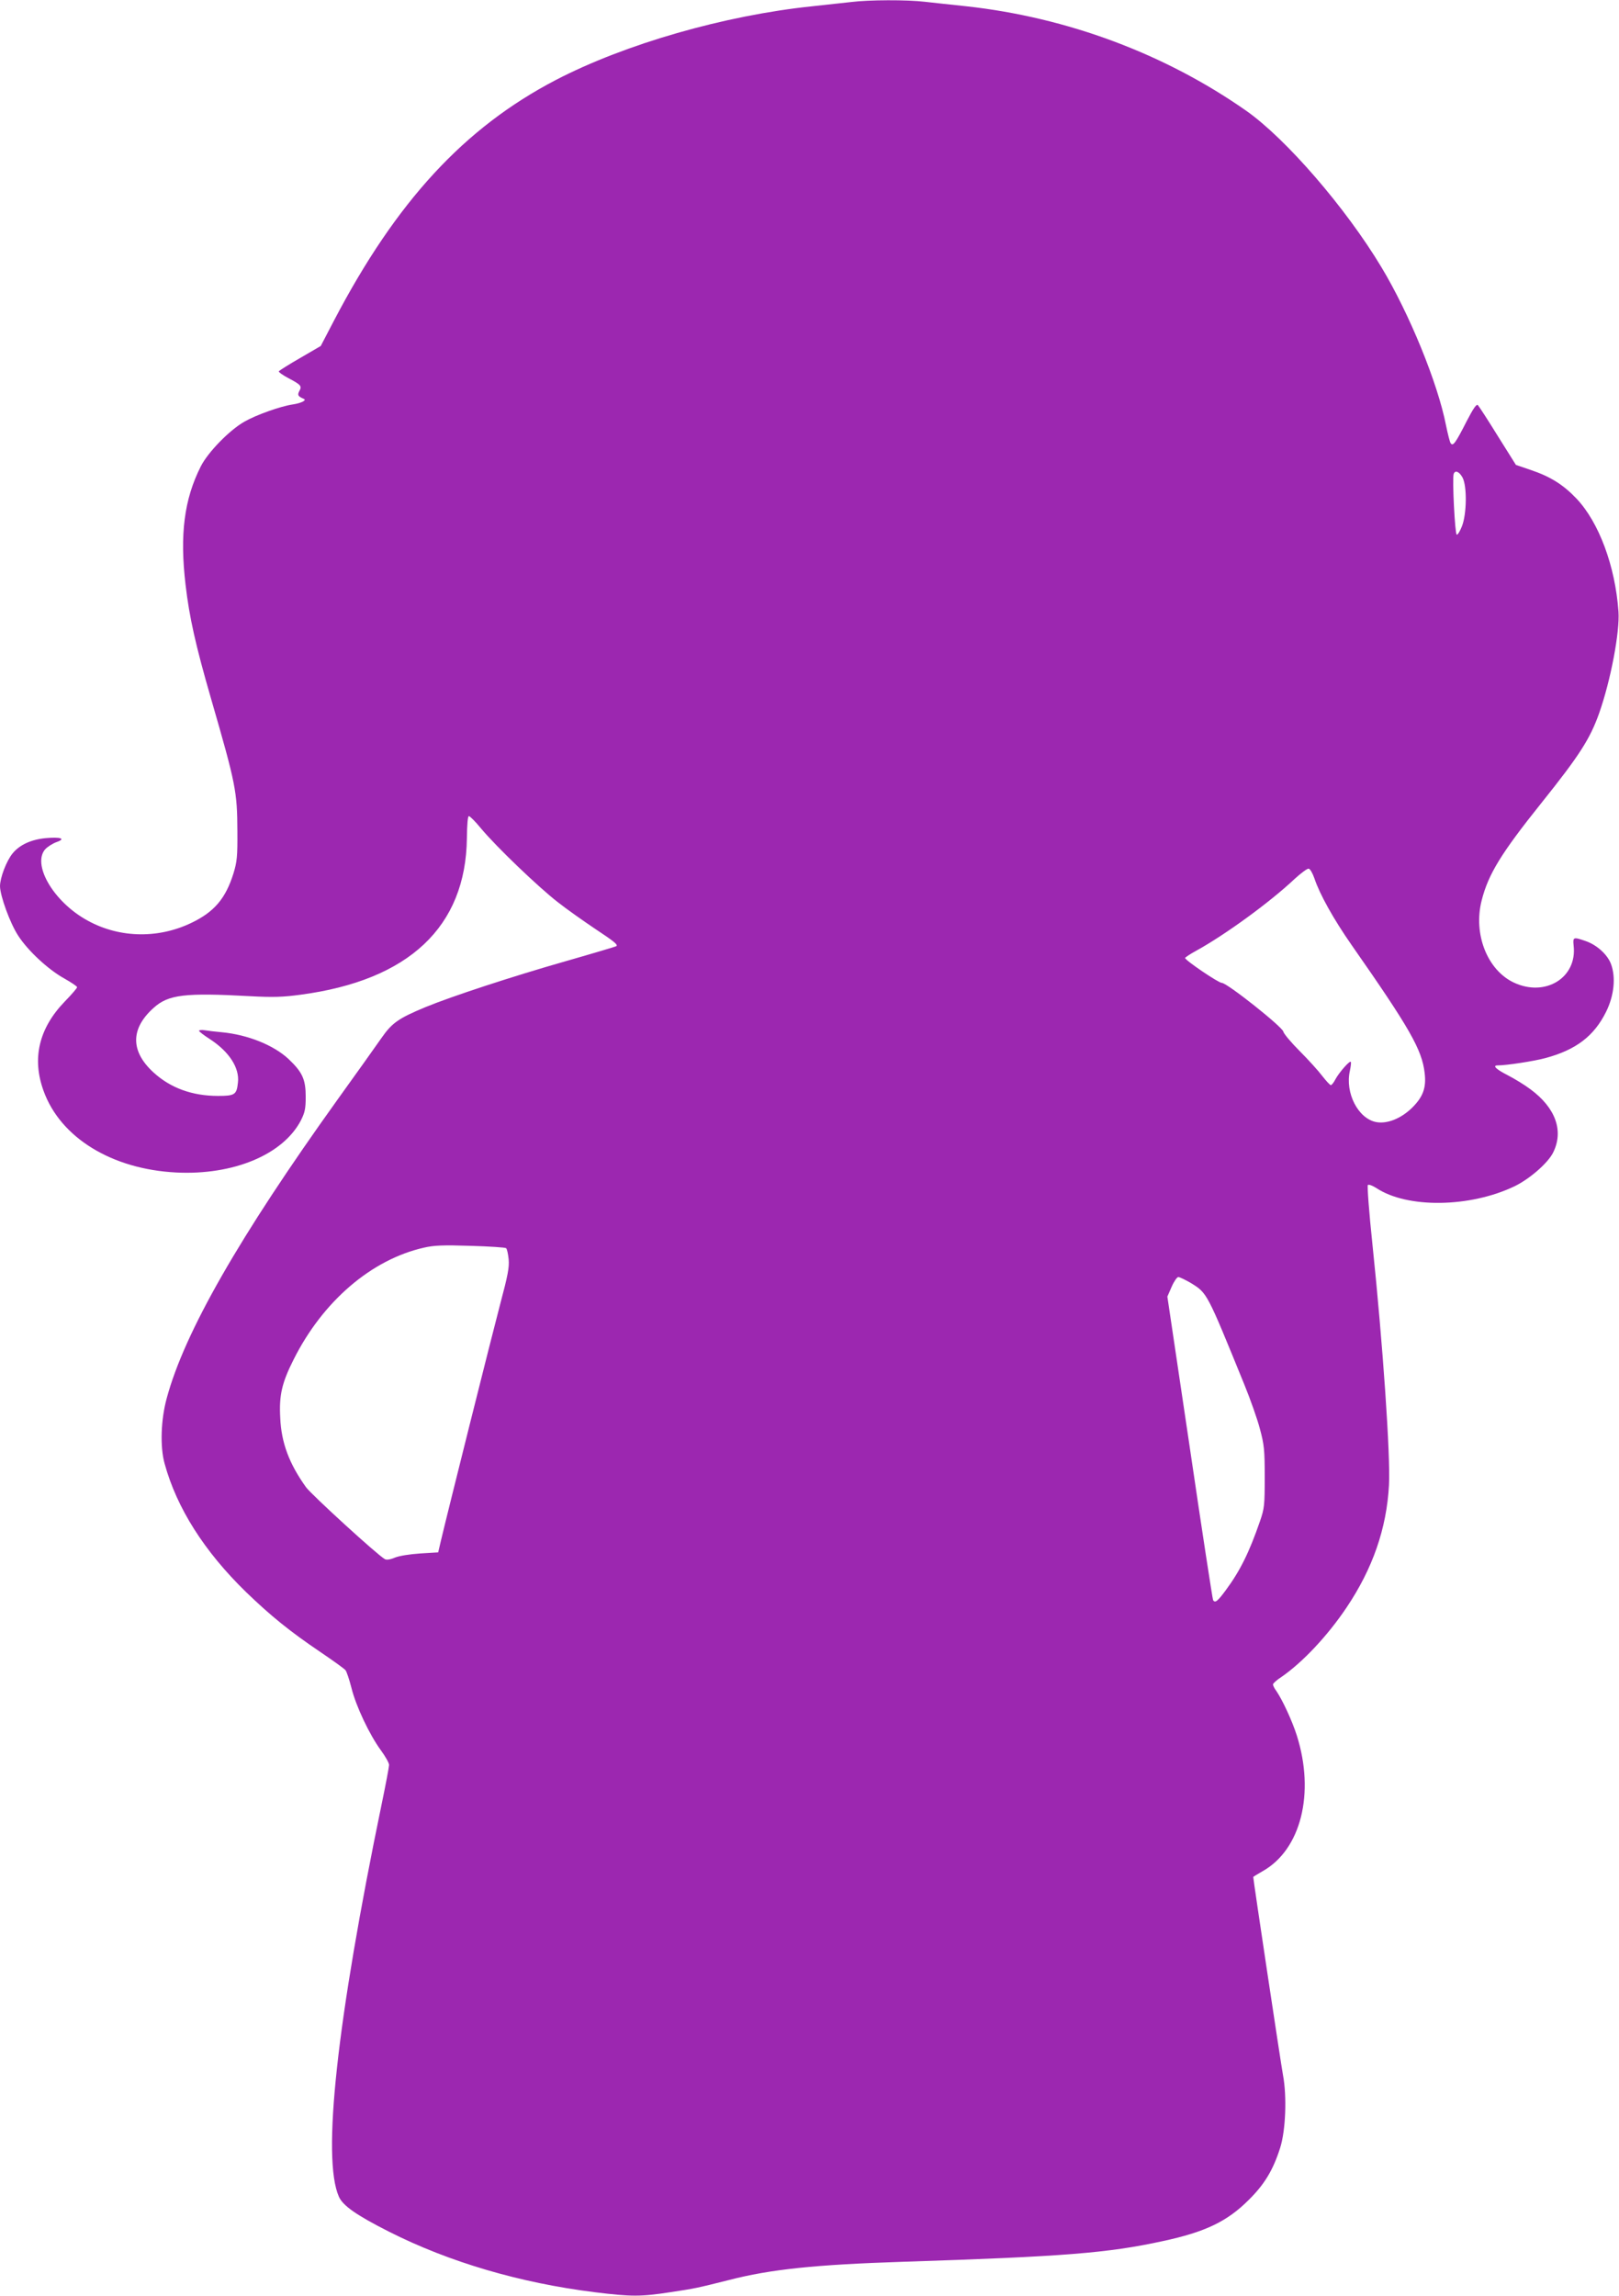 <?xml version="1.0" standalone="no"?>
<!DOCTYPE svg PUBLIC "-//W3C//DTD SVG 20010904//EN"
 "http://www.w3.org/TR/2001/REC-SVG-20010904/DTD/svg10.dtd">
<svg version="1.0" xmlns="http://www.w3.org/2000/svg"
 width="903pt" height="1280pt" viewBox="0 0 903 1280"
 preserveAspectRatio="xMidYMid meet">
<g transform="translate(0,1280) scale(0.1,-0.1)"
fill="#9c27b0" stroke="none">
<path d="M4750 12789 c-36 -4 -135 -15 -220 -24 -489 -51 -1043 -210 -1430
-411 -510 -266 -889 -676 -1237 -1341 l-74 -142 -115 -67 c-63 -36 -116 -70
-119 -74 -2 -4 22 -22 55 -39 70 -37 75 -44 59 -72 -11 -22 -7 -29 26 -43 17
-8 -16 -24 -63 -31 -67 -10 -203 -58 -269 -96 -83 -47 -203 -170 -243 -249
-93 -184 -118 -380 -85 -661 21 -180 56 -337 142 -634 139 -480 146 -518 147
-740 1 -141 -2 -169 -22 -235 -44 -140 -107 -214 -234 -275 -193 -93 -417 -84
-596 22 -180 106 -292 305 -220 388 13 14 41 32 63 40 55 19 24 30 -62 22 -80
-8 -143 -37 -182 -84 -35 -42 -71 -137 -71 -184 1 -55 56 -206 101 -275 54
-84 167 -189 257 -239 39 -22 72 -44 72 -49 0 -5 -31 -41 -69 -80 -144 -149
-184 -317 -118 -498 94 -261 381 -437 740 -455 318 -16 595 99 695 290 22 44
27 64 27 132 0 97 -18 137 -96 211 -83 77 -226 135 -372 149 -34 3 -77 8 -95
11 -17 3 -32 1 -32 -3 0 -4 27 -25 60 -46 108 -70 167 -161 157 -243 -7 -67
-17 -74 -111 -74 -144 0 -265 44 -360 131 -129 118 -129 244 1 360 82 74 173
85 538 65 128 -7 184 -5 280 8 606 80 923 379 929 873 1 78 5 123 11 123 6 0
37 -31 68 -69 85 -102 319 -326 427 -410 52 -41 146 -107 207 -148 107 -71
130 -89 121 -98 -2 -2 -129 -40 -283 -84 -298 -85 -636 -196 -782 -256 -151
-63 -186 -87 -246 -173 -29 -42 -139 -196 -244 -342 -548 -764 -854 -1298
-953 -1665 -33 -120 -38 -271 -12 -365 68 -248 221 -489 454 -716 137 -132
241 -217 414 -334 71 -48 135 -94 141 -102 6 -7 21 -51 33 -98 25 -102 101
-262 164 -348 25 -34 46 -71 46 -82 0 -10 -18 -106 -40 -212 -252 -1217 -335
-1980 -240 -2195 22 -50 97 -103 279 -195 336 -170 731 -286 1149 -338 202
-25 257 -25 419 0 140 21 149 23 328 68 233 60 480 86 975 102 893 29 1137 48
1445 115 237 51 359 109 480 230 88 87 136 167 175 290 31 97 38 288 16 405
-12 65 -166 1089 -166 1105 0 2 24 16 53 33 213 120 292 434 190 756 -26 82
-80 198 -114 248 -11 14 -19 31 -19 37 0 5 21 25 48 42 116 80 256 228 362
386 146 217 224 441 237 683 9 160 -34 784 -92 1340 -19 179 -30 329 -26 333
5 5 26 -3 48 -17 172 -114 522 -109 770 10 83 40 185 128 215 187 61 121 15
250 -126 354 -33 25 -91 60 -128 79 -63 32 -86 54 -55 54 50 0 205 24 267 41
171 46 271 123 338 258 45 91 55 193 27 267 -20 53 -80 107 -143 128 -67 23
-70 22 -65 -27 20 -178 -158 -288 -334 -205 -148 70 -227 271 -179 458 37 146
108 262 333 543 213 266 271 357 322 500 65 184 116 455 108 567 -18 254 -109
498 -234 630 -74 78 -146 123 -256 160 l-82 28 -101 161 c-55 89 -105 166
-111 172 -8 8 -25 -17 -62 -88 -63 -124 -77 -143 -90 -124 -5 7 -16 52 -26
100 -46 235 -204 622 -360 881 -200 333 -534 718 -755 873 -453 317 -997 520
-1560 582 -80 8 -184 20 -231 25 -99 12 -315 11 -409 -1z m3407 -2651 c26 -47
24 -204 -3 -272 -10 -26 -23 -48 -29 -47 -10 1 -26 314 -17 339 8 22 31 13 49
-20z m-826 -2235 c30 -90 108 -229 207 -371 325 -465 393 -584 408 -714 10
-83 -9 -134 -71 -195 -62 -60 -138 -90 -199 -79 -101 19 -175 163 -147 286 5
24 8 47 5 50 -7 7 -65 -59 -86 -98 -9 -18 -21 -32 -25 -32 -5 0 -26 23 -48 51
-21 28 -78 91 -126 139 -48 48 -89 97 -91 108 -4 26 -314 272 -343 272 -19 0
-205 126 -205 139 0 3 28 22 63 41 160 88 409 269 547 399 36 33 71 59 79 58
8 -1 22 -25 32 -54z m-4508 -2062 c5 -5 11 -32 14 -62 4 -45 -4 -88 -47 -249
-46 -174 -296 -1172 -332 -1325 l-14 -60 -99 -6 c-59 -4 -117 -13 -142 -23
-25 -11 -47 -14 -56 -9 -42 23 -410 360 -440 401 -94 131 -138 248 -144 387
-7 125 9 195 74 324 163 326 435 559 728 625 56 13 108 15 260 10 105 -3 194
-9 198 -13z m3817 -193 c94 -58 89 -49 301 -569 33 -81 72 -191 86 -245 24
-89 27 -117 27 -269 0 -158 -2 -175 -26 -245 -61 -177 -112 -279 -192 -387
-45 -61 -59 -72 -70 -54 -3 5 -62 388 -130 851 l-125 841 24 55 c13 30 30 54
37 54 8 0 38 -15 68 -32z"/>
</g>
</svg>
